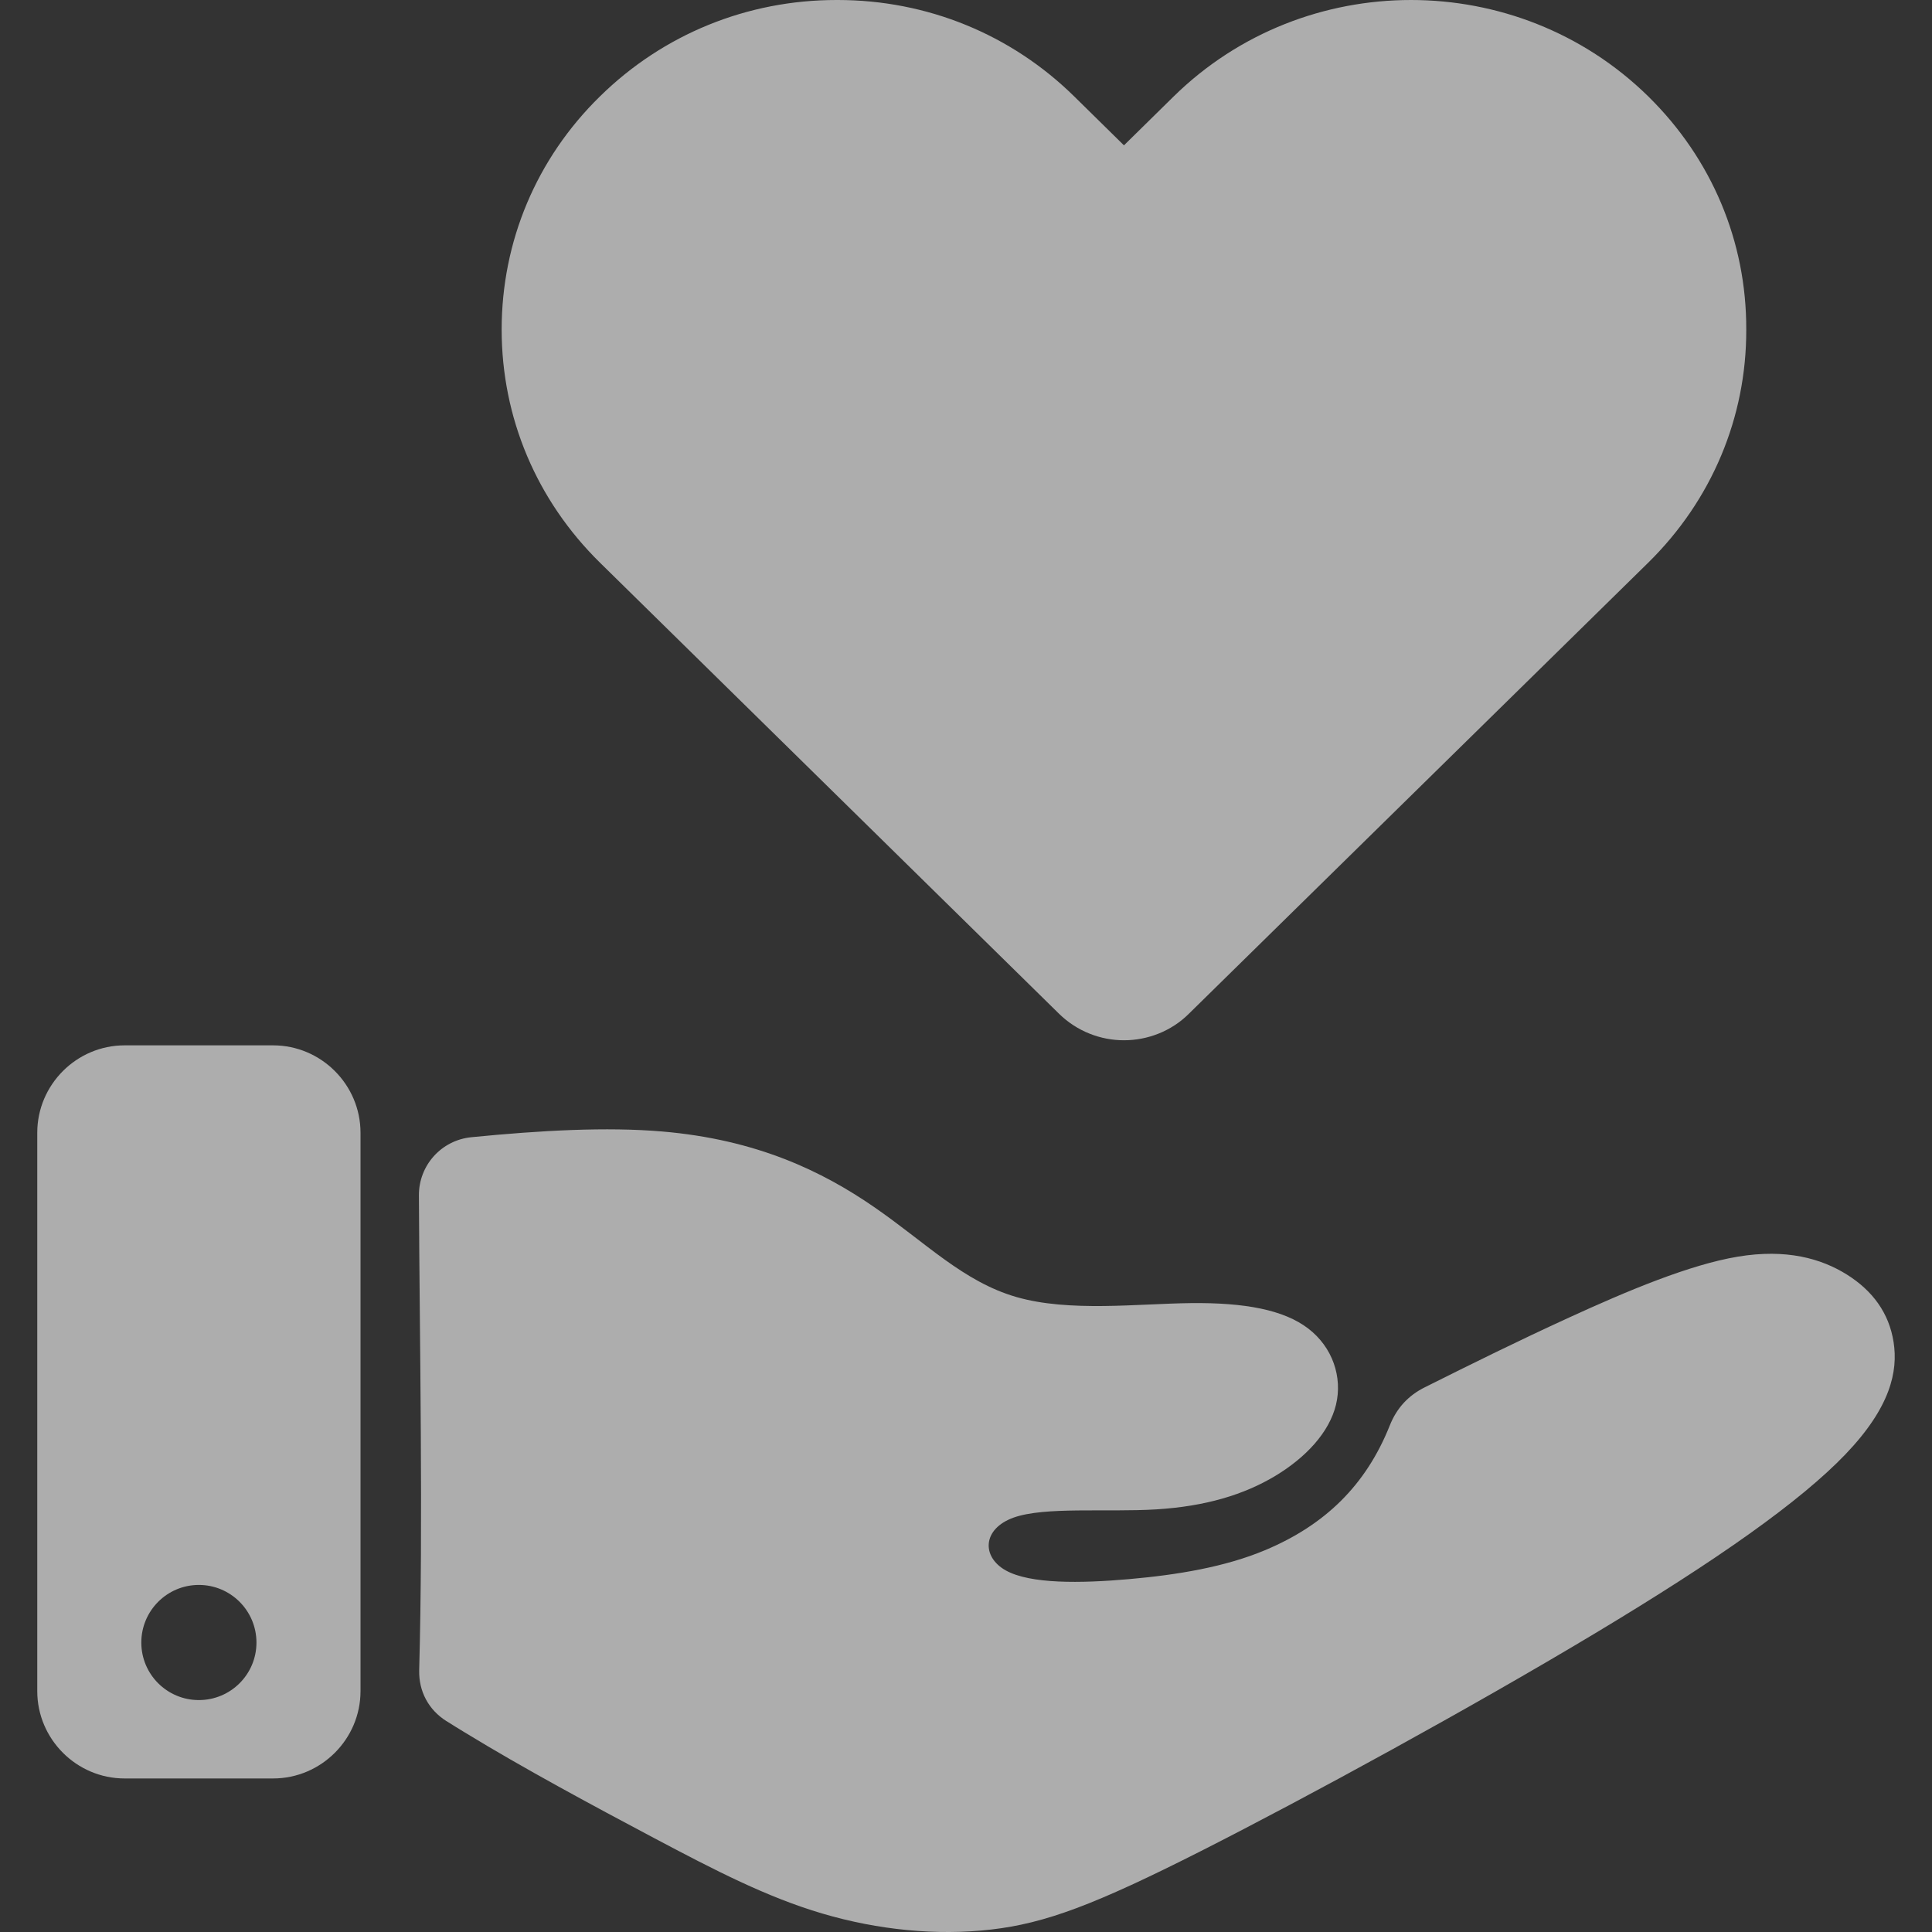 <svg width="70" height="70" viewBox="0 0 70 70" fill="none" xmlns="http://www.w3.org/2000/svg">
<rect x="0" y="0" width="70" height="70" fill="#333333" stroke="none"/>
<path fill-rule="evenodd" clip-rule="evenodd" d="M16.183 62.362C16.394 62.497 16.612 62.631 16.833 62.765C18.957 64.064 21.489 65.425 23.697 66.595C25.905 67.765 27.785 68.738 29.797 69.332C31.808 69.926 33.945 70.139 35.909 69.911C37.873 69.685 39.661 69.017 43.525 67.061C47.39 65.102 53.329 61.858 57.791 59.179C62.252 56.502 65.239 54.391 66.869 52.687C68.499 50.984 68.772 49.685 68.609 48.631C68.446 47.577 67.849 46.764 66.916 46.18C65.985 45.597 64.718 45.239 62.965 45.531C61.214 45.823 58.974 46.764 56.847 47.739C55.048 48.562 53.334 49.409 51.63 50.261C51.026 50.56 50.605 51.018 50.355 51.646C49.49 53.818 48 55.261 45.831 56.168C44.385 56.773 42.673 57.06 40.906 57.215C39.142 57.37 37.326 57.394 36.44 56.899C35.554 56.402 35.596 55.388 36.726 54.985C37.857 54.583 40.078 54.796 41.885 54.688C43.691 54.578 45.081 54.149 46.199 53.479C47.316 52.808 48.163 51.896 48.405 50.897C48.647 49.898 48.284 48.812 47.398 48.134C46.512 47.456 45.1 47.193 43.157 47.214C41.214 47.235 38.743 47.547 36.823 46.993C34.904 46.438 33.54 45.021 31.67 43.733C29.801 42.444 27.427 41.288 23.991 40.996C21.98 40.825 19.606 40.954 17.081 41.203C15.99 41.311 15.17 42.224 15.178 43.317C15.204 48.746 15.333 55.148 15.188 60.514C15.17 61.282 15.528 61.952 16.177 62.36L16.183 62.362ZM4.515 37.875H9.894C11.637 37.875 13.062 39.3 13.062 41.043V61.272C13.062 63.012 11.637 64.437 9.894 64.437H4.515C2.775 64.437 1.35 63.012 1.35 61.272V41.043C1.35 39.3 2.775 37.875 4.515 37.875ZM7.205 57.425C8.356 57.425 9.292 58.358 9.292 59.513C9.292 60.664 8.359 61.597 7.205 61.597C6.053 61.597 5.12 60.664 5.12 59.513C5.12 58.361 6.053 57.425 7.205 57.425Z" fill="white" fill-opacity="0.6"/>
<path d="M38.367 36.726C39.021 37.369 39.878 37.691 40.723 37.691C41.569 37.691 42.437 37.369 43.079 36.726L59.719 20.386C62.019 18.125 63.281 15.12 63.27 11.939C63.281 8.746 62.019 5.753 59.719 3.492C54.973 -1.164 47.273 -1.164 42.527 3.492L40.723 5.266L38.919 3.492C36.631 1.242 33.587 0 30.351 0H30.306C27.071 0 24.027 1.242 21.738 3.492C19.438 5.742 18.176 8.747 18.176 11.939C18.176 15.132 19.438 18.125 21.738 20.386L38.367 36.726Z" fill="white" fill-opacity="0.6"/>
</svg>
